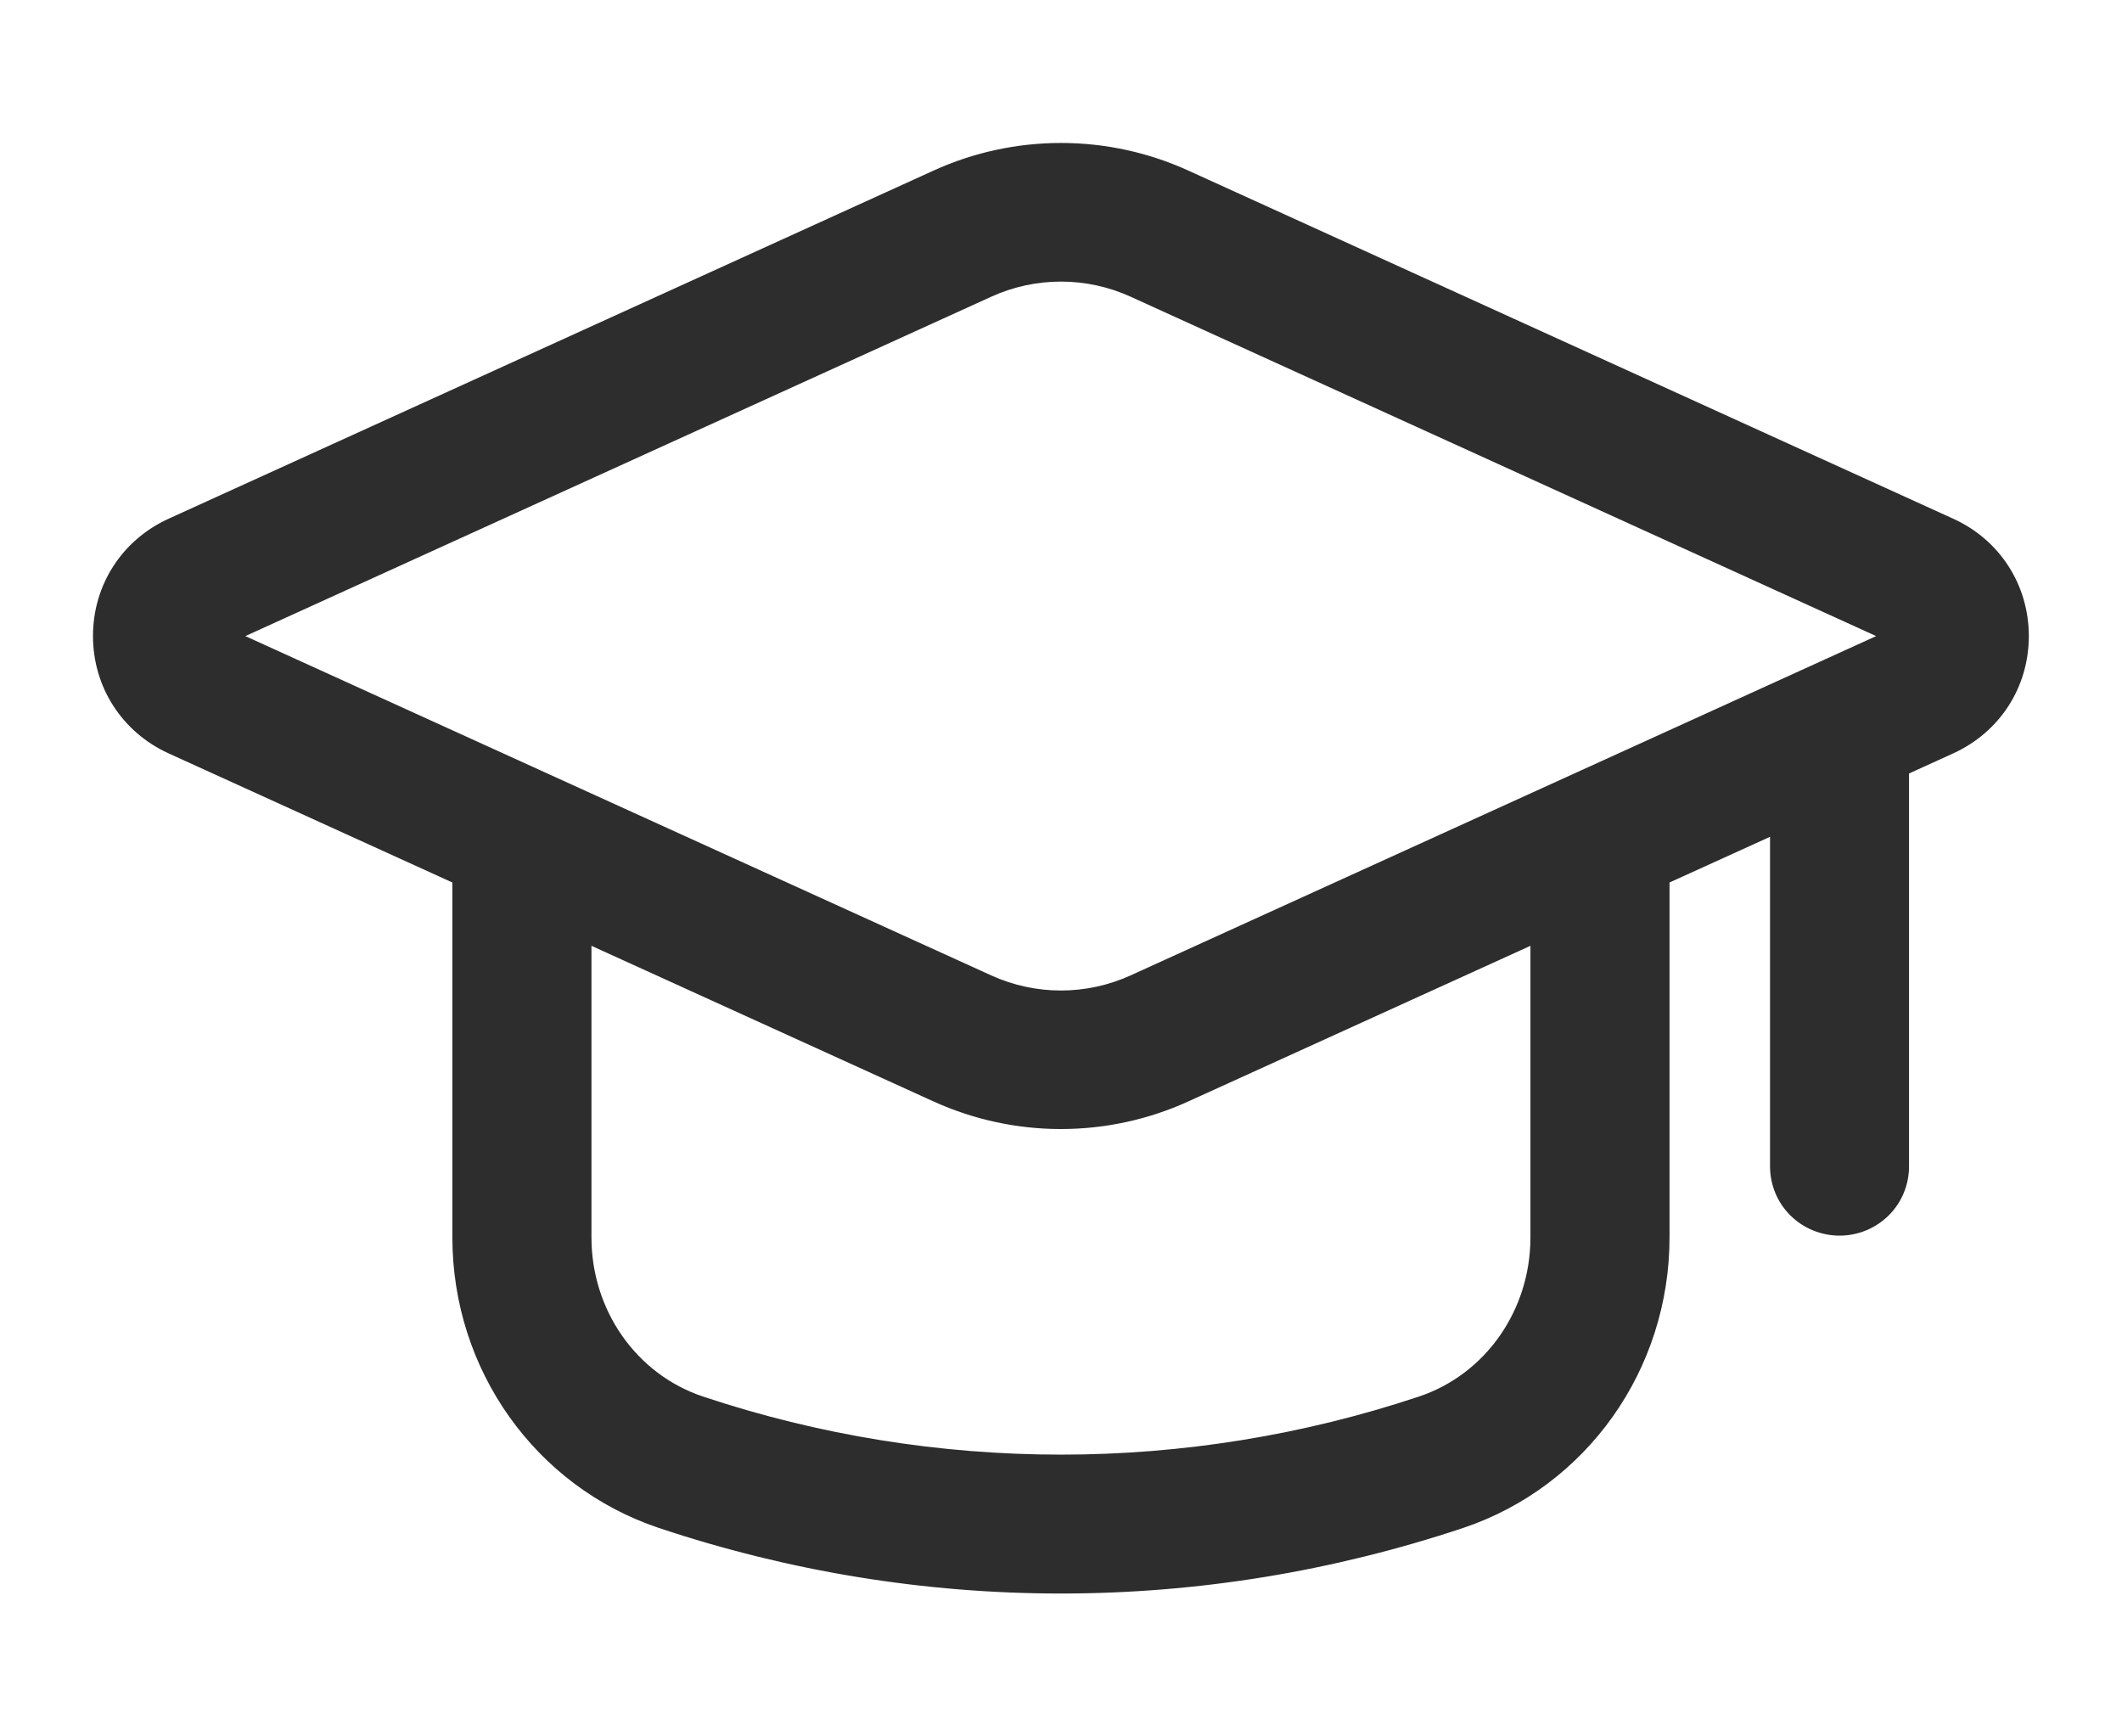 <svg width="22" height="18" viewBox="0 0 22 18" fill="none" xmlns="http://www.w3.org/2000/svg">
    <path d="M1.768 5.423L1.768 5.423C1.304 5.635 1.014 6.083 1.014 6.593C1.014 7.103 1.304 7.552 1.768 7.764L1.768 7.764L4.74 9.116V12.827C4.74 14.176 5.585 15.368 6.844 15.791L6.844 15.791C8.192 16.241 9.59 16.469 10.999 16.469C12.409 16.469 13.807 16.241 15.156 15.791L15.156 15.791C16.414 15.368 17.259 14.177 17.259 12.827V9.116L18.401 8.597V12.091C18.401 12.269 18.471 12.439 18.597 12.564C18.723 12.689 18.894 12.759 19.072 12.759C19.249 12.759 19.42 12.689 19.546 12.564C19.672 12.439 19.742 12.269 19.742 12.091V7.986L20.23 7.764C20.23 7.764 20.23 7.764 20.23 7.764C20.695 7.552 20.984 7.104 20.984 6.594C20.984 6.084 20.695 5.634 20.23 5.423L12.3 1.814C11.892 1.628 11.449 1.532 11 1.532C10.551 1.532 10.107 1.628 9.699 1.814C9.699 1.814 9.699 1.814 9.699 1.814L1.768 5.423ZM6.082 9.727L9.698 11.372L9.698 11.372C10.107 11.558 10.55 11.654 10.999 11.654C11.448 11.654 11.892 11.558 12.3 11.372L12.3 11.372L15.917 9.727V12.827C15.917 13.604 15.438 14.286 14.729 14.524C12.309 15.331 9.691 15.331 7.271 14.524C6.561 14.286 6.082 13.604 6.082 12.827V9.727ZM11.742 10.157L11.742 10.157C11.509 10.263 11.255 10.318 10.999 10.318C10.743 10.318 10.489 10.263 10.256 10.157L10.256 10.157L2.423 6.594L10.257 3.03L10.257 3.03C10.49 2.924 10.743 2.869 11 2.869C11.256 2.869 11.509 2.924 11.742 3.03L19.572 6.594L11.742 10.157Z" fill="#2D2D2D" stroke="#2D2D2D" stroke-width="0.1"/>
</svg>
